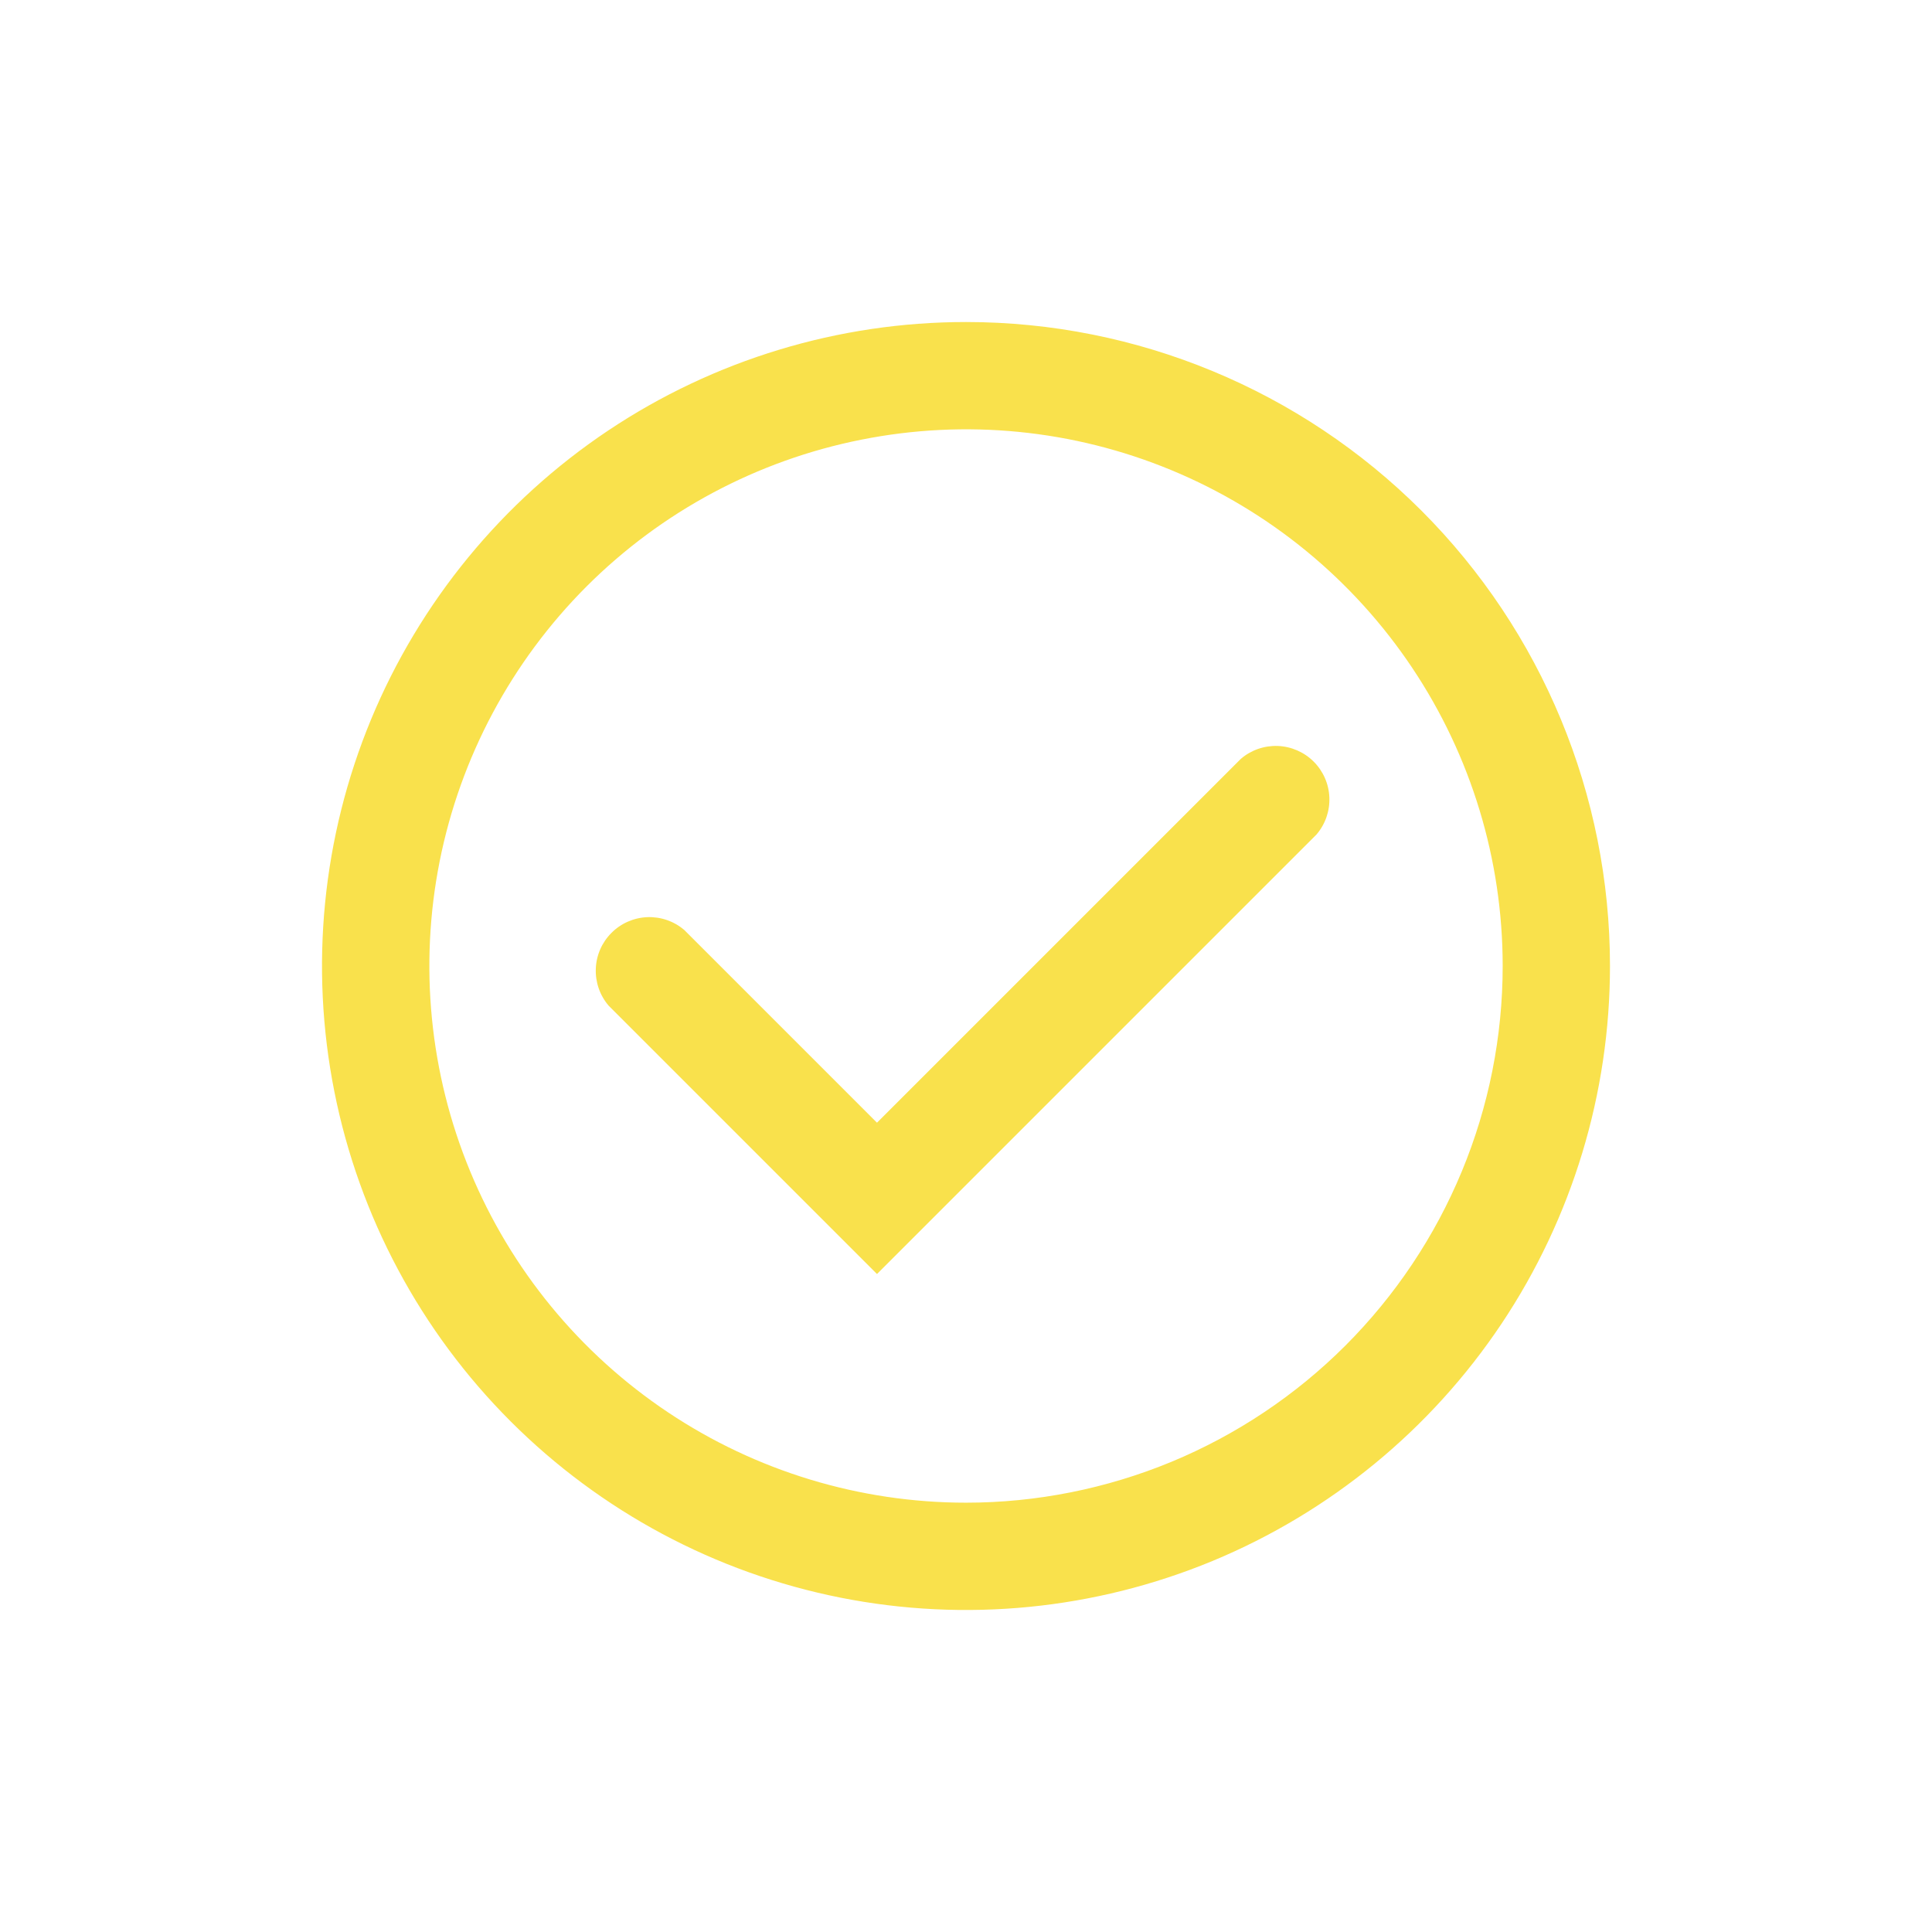 <?xml version="1.0" encoding="UTF-8"?> <svg xmlns="http://www.w3.org/2000/svg" width="28" height="28" viewBox="0 0 28 28" fill="none"> <path d="M14 4.667C12.154 4.667 10.35 5.214 8.815 6.239C7.28 7.265 6.084 8.723 5.377 10.428C4.671 12.134 4.486 14.01 4.846 15.821C5.206 17.631 6.095 19.294 7.4 20.599C8.706 21.905 10.369 22.794 12.179 23.154C13.99 23.514 15.866 23.329 17.572 22.623C19.277 21.916 20.735 20.72 21.761 19.185C22.786 17.65 23.333 15.846 23.333 14C23.333 11.524 22.35 9.151 20.6 7.4C18.849 5.65 16.475 4.667 14 4.667V4.667ZM14 21.778C12.462 21.778 10.958 21.322 9.679 20.467C8.4 19.612 7.403 18.398 6.814 16.976C6.226 15.555 6.072 13.991 6.372 12.482C6.672 10.974 7.413 9.588 8.5 8.5C9.588 7.412 10.974 6.672 12.483 6.372C13.992 6.071 15.555 6.225 16.977 6.814C18.398 7.403 19.612 8.4 20.467 9.679C21.322 10.958 21.778 12.461 21.778 14C21.778 15.021 21.577 16.033 21.186 16.976C20.795 17.92 20.222 18.777 19.5 19.5C18.778 20.222 17.92 20.795 16.977 21.186C16.033 21.576 15.021 21.778 14 21.778V21.778Z" fill="#F9E14C"></path> <path d="M12.71 18.464L8.821 14.575C8.694 14.427 8.627 14.235 8.635 14.039C8.642 13.844 8.723 13.658 8.862 13.52C9 13.381 9.186 13.3 9.382 13.292C9.578 13.285 9.769 13.351 9.918 13.479L12.71 16.271L17.983 10.998C18.132 10.87 18.323 10.804 18.519 10.811C18.715 10.819 18.901 10.9 19.039 11.038C19.178 11.177 19.259 11.363 19.266 11.558C19.274 11.754 19.207 11.945 19.08 12.094L12.71 18.464Z" fill="#F9E14C"></path> </svg> 
